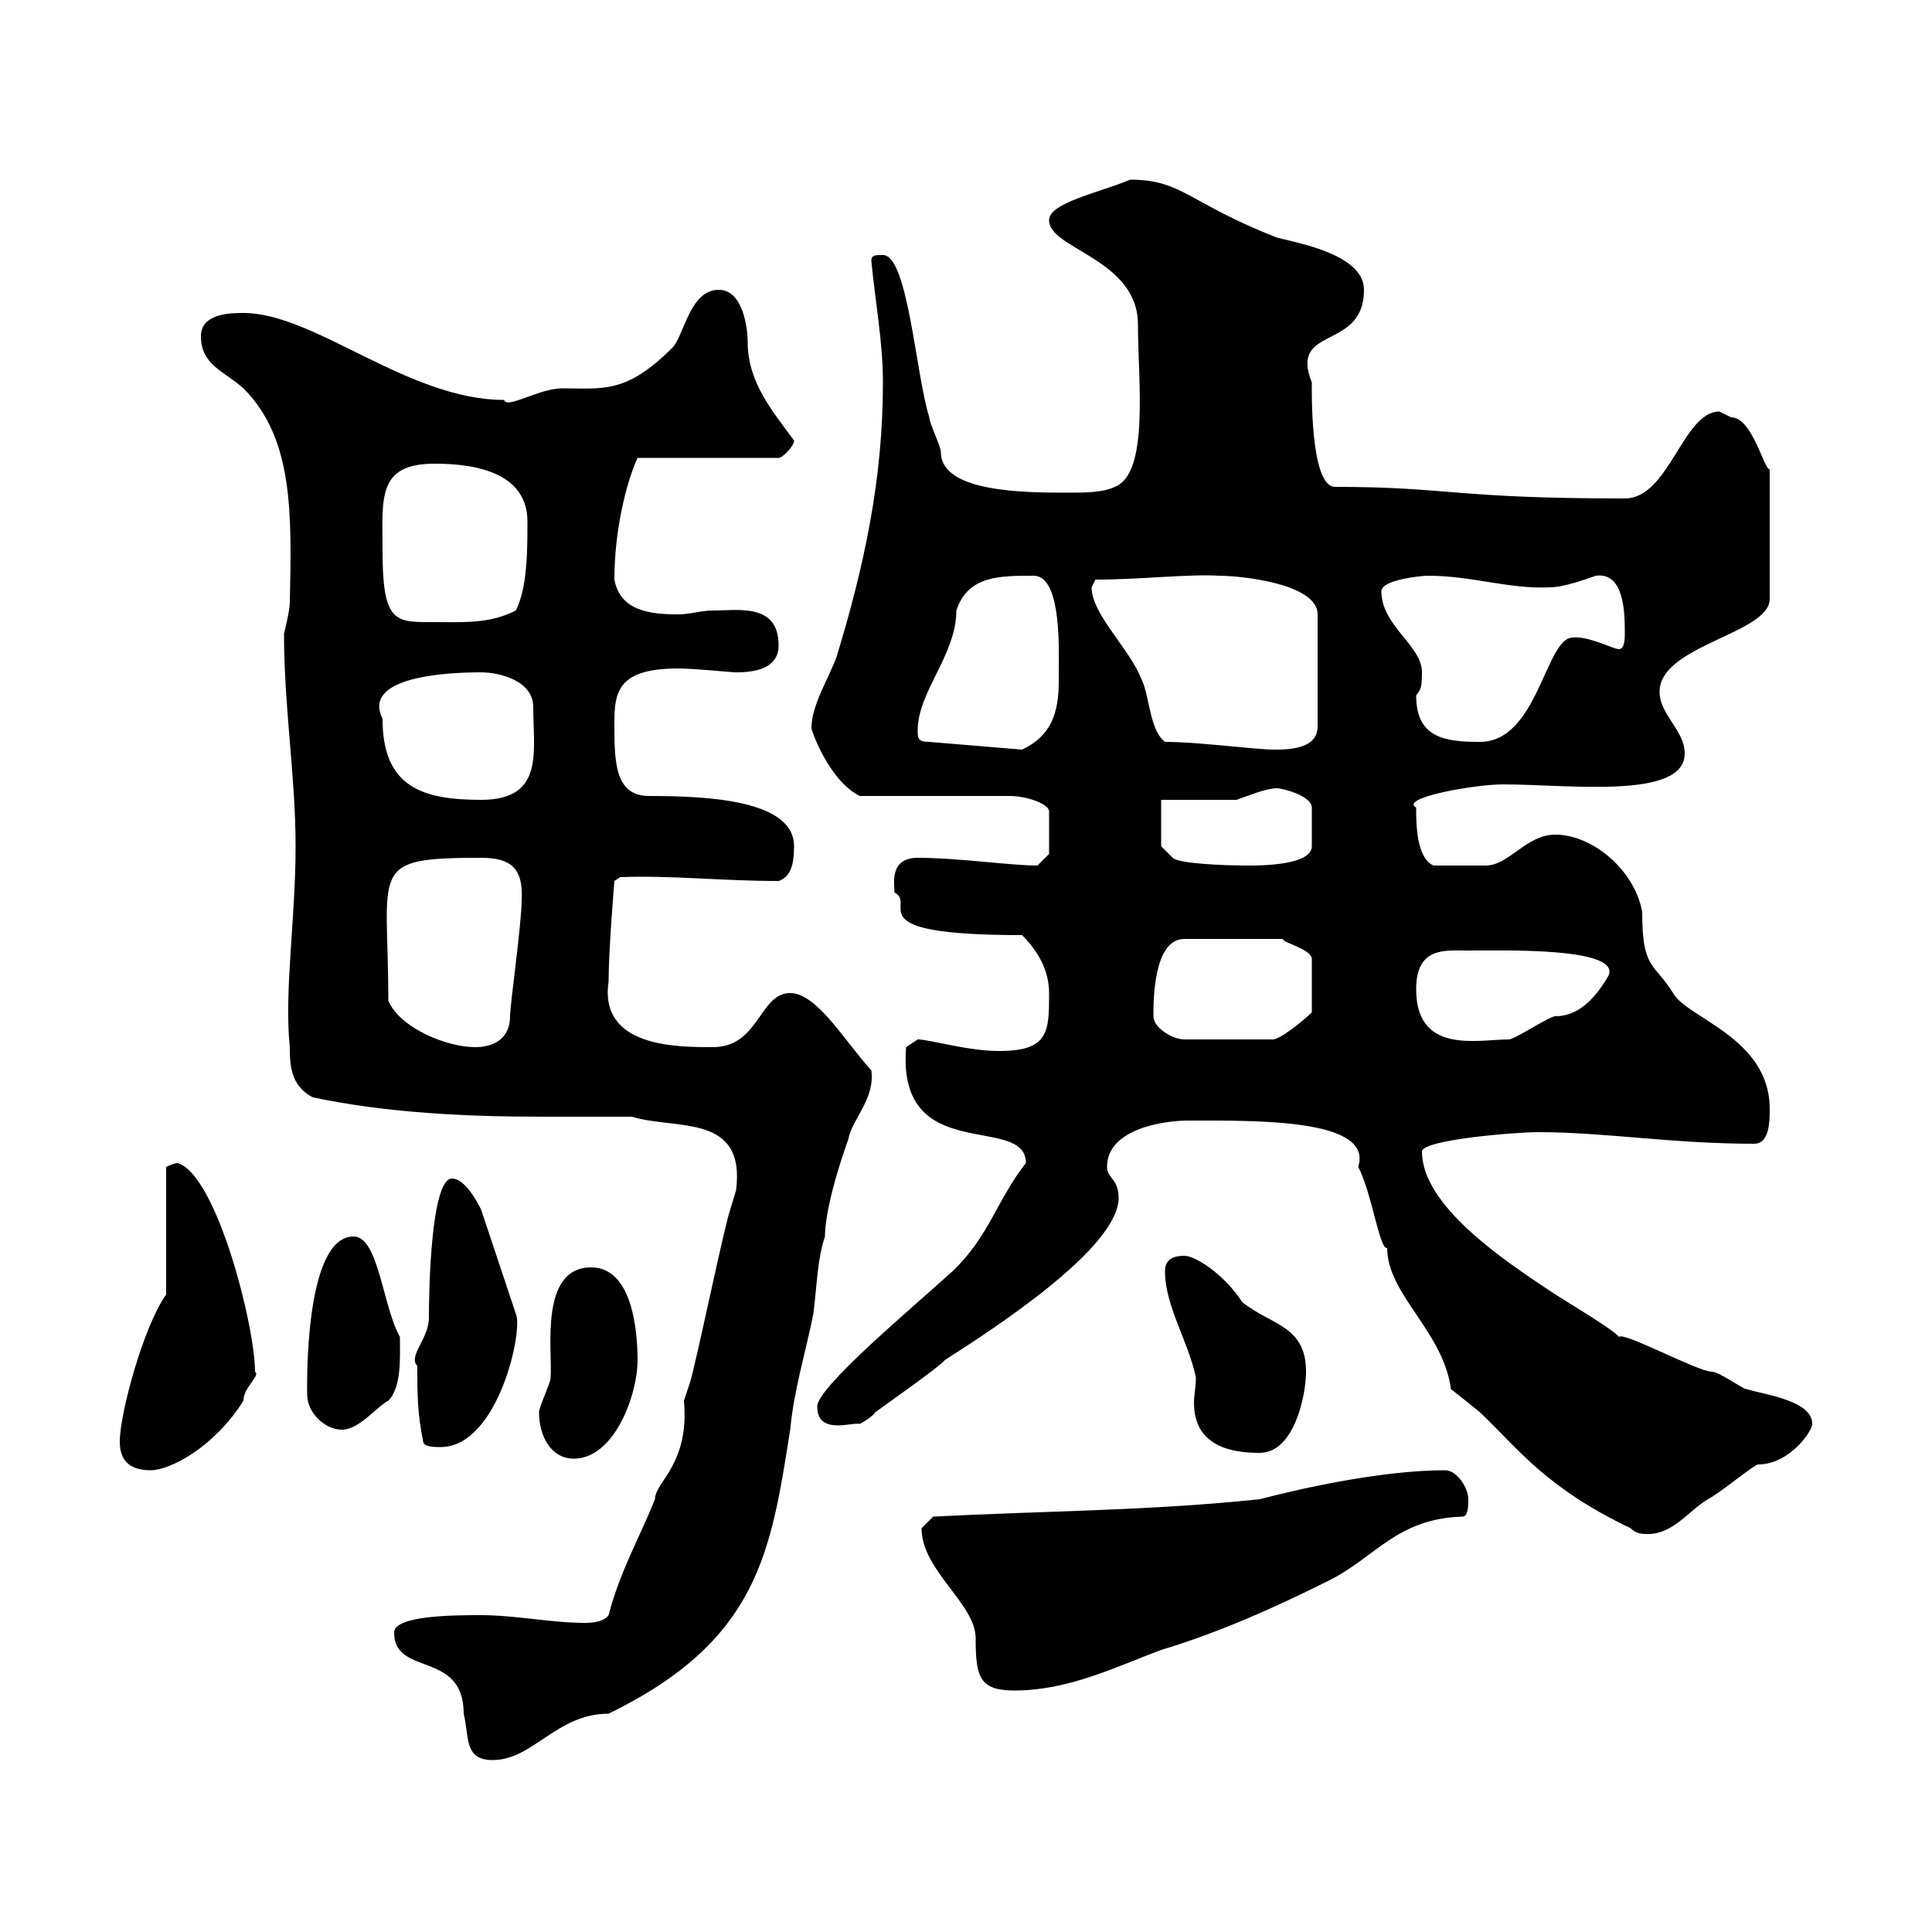 <svg xmlns="http://www.w3.org/2000/svg" xmlns:xlink="http://www.w3.org/1999/xlink" width="300" height="300"><path d="M61.20 253.50C61.20 260.40 72 256.20 72 266.10C72.90 269.70 72 273.30 76.50 273.30C82.80 273.30 86.40 266.10 94.50 266.10C117.90 254.70 119.70 240.90 122.70 222C123.30 215.70 125.10 210 126.30 204C126.90 199.20 126.90 195.60 128.10 192C128.10 186.60 132 176.10 131.70 177C132.30 173.70 135.90 170.70 135.30 166.20C131.40 162 126.90 154.20 122.70 154.20C117.90 154.20 117.90 162.60 110.70 162.60C105 162.60 93 162.60 94.50 152.40C94.50 147.60 95.40 136.80 95.40 136.80L96.30 136.20C104.40 135.90 111.90 136.80 120.90 136.80C122.70 136.20 123.30 134.40 123.30 131.40C123.30 124.20 109.80 123.60 100.80 123.60C95.40 123.60 95.40 118.20 95.40 112.20C95.40 107.40 96 103.80 105.30 103.80C108 103.80 113.40 104.40 114.30 104.40C117.30 104.40 120.90 103.80 120.90 100.20C120.90 93.60 114.60 94.80 110.70 94.80C108.90 94.80 107.10 95.40 105.30 95.40C100.80 95.40 96.30 94.80 95.40 90C95.40 82.50 97.20 75 99 71.10L120.90 71.10C121.50 71.10 123.30 69.30 123.30 68.40C120 63.90 116.10 59.40 116.10 53.10C116.10 51.30 115.50 45 111.60 45C107.10 45 106.20 52.20 104.40 54C97.20 61.20 93.60 60.30 87.30 60.30C83.70 60.30 78.60 63.60 78.30 62.10C63.30 62.10 48.90 48.60 37.80 48.60C36 48.60 31.20 48.60 31.20 52.20C31.20 56.70 34.80 57.60 37.80 60.30C45.60 68.10 45.30 79.80 45 93.60C45 94.80 44.10 98.40 44.10 98.40C44.10 109.80 45.90 120.60 45.90 131.40C45.90 142.80 44.10 153.90 45 162.60C45 165 45 168.60 48.60 170.40C60 172.80 72.30 173.40 84 173.40C88.80 173.40 93.60 173.40 98.10 173.40C105 175.50 115.80 172.80 114.30 184.80C114.30 184.80 113.40 187.80 113.40 187.80C112.50 190.20 108 212.10 107.10 214.80C107.10 214.80 106.20 217.50 106.20 217.50C107.10 227.40 101.70 230.10 101.70 232.80C99.30 238.80 96.30 243.90 94.50 250.80C93.90 251.70 92.40 252 90.90 252C85.50 252 80.10 250.80 74.70 250.80C70.80 250.80 61.20 250.80 61.20 253.50ZM143.10 237.30C143.10 243.90 151.50 249 151.50 254.40C151.50 260.40 152.10 262.50 157.50 262.50C165.90 262.50 173.10 258.90 180.30 256.20C189.30 253.50 198 249.60 206.40 245.40C213.60 241.80 216.90 235.80 227.10 235.50C228 235.50 228 233.70 228 232.80C228 231 226.20 228.30 224.40 228.30C214.80 228.30 202.50 231 195.60 232.80C178.50 234.60 162.30 234.60 144.90 235.50C144.90 235.50 143.10 237.30 143.10 237.30ZM184.50 174C195.30 174 213.30 173.70 210.90 181.20C213 185.10 214.20 194.10 215.40 193.80C215.40 201 224.10 206.70 225.30 215.70C225.30 215.70 228 217.80 229.80 219.30C235.80 225 240 231 253.20 237.30C254.10 238.20 255 238.20 255.90 238.20C259.80 238.20 262.20 234.60 265.20 232.80C267 231.90 272.40 227.40 273 227.40C277.80 227.40 281.40 222.30 281.40 221.10C281.40 217.50 274.20 216.60 271.20 215.70C270.60 215.70 267 213 265.80 213C263.70 213 252 206.70 251.40 207.60C250.50 206.40 243.30 202.20 240.60 200.40C233.40 195.60 220.80 187.20 220.80 178.80C220.80 177 235.20 175.80 238.80 175.80C249.30 175.80 259.50 177.60 272.40 177.60C274.80 177.60 274.80 174 274.80 172.20C274.80 161.10 261.90 158.10 259.80 154.20C256.80 149.40 255 150.60 255 141.60C253.80 135 247.20 129.60 241.50 129.60C237 129.60 234.30 134.40 230.70 134.40C229.50 134.40 225.90 134.40 222.60 134.40C219.90 133.20 219.90 127.80 219.90 125.40C217.20 123.90 228.90 121.80 233.40 121.80C243.60 121.80 261.60 124.20 261.60 117C261.60 113.40 257.70 111 257.70 107.40C257.70 100.20 274.80 98.40 274.80 93L274.80 72.90C273.90 72.90 272.10 64.80 268.80 64.80C268.80 64.80 267 63.90 267 63.90C261.30 63.90 259.20 77.40 252.30 77.40C225.60 77.40 225 75.60 207.30 75.60C203.40 75.60 203.70 60.30 203.70 59.40C200.10 50.40 211.80 54.60 211.80 45C211.80 39.60 201.90 37.80 198.30 36.90C184.50 31.50 183.60 27.90 175.50 27.90C170.40 30 162.90 31.50 162.90 34.20C162.90 38.70 176.70 40.20 176.70 50.40C176.70 59.10 178.50 73.50 173.10 75.60C171.30 76.50 168.30 76.50 165.90 76.50C159.30 76.50 146.10 76.50 146.10 70.20C146.10 69.30 144.30 65.70 144.30 64.80C142.20 58.20 141 39.60 137.10 39.60C135.90 39.60 135.30 39.60 135.30 40.50C135.90 46.80 137.10 53.10 137.10 59.40C137.10 74.70 134.10 88.20 129.90 102C128.70 105.30 126 109.50 126 113.10C126 113.40 128.70 121.20 133.50 123.60L156.90 123.60C159.30 123.60 162.90 124.80 162.90 126L162.90 132.60L161.10 134.40C156.90 134.40 148.80 133.20 142.50 133.20C138 133.20 138.90 137.40 138.90 138.60C142.50 140.40 132.60 145.20 158.70 145.20C161.10 147.60 162.90 150.60 162.90 154.20C162.90 160.20 162.90 163.20 155.10 163.20C150.30 163.20 144.30 161.40 142.50 161.40L140.70 162.60C139.20 181.20 159.30 172.80 159.30 180.60C154.80 186.30 153.60 192 147.90 197.40C141.30 203.40 126.90 215.40 126.90 218.40C126.90 222.90 132.30 220.80 133.50 221.10C133.50 221.10 135.30 220.20 135.90 219.30C137.10 218.40 146.10 212.10 146.70 211.20C154.20 206.40 173.70 193.80 173.70 186C173.70 183 171.90 183 171.90 181.20C171.90 175.20 180.90 174 184.50 174ZM18.60 223.80C18.60 226.50 19.80 228.30 23.40 228.30C26.40 228.30 33.30 224.70 37.80 217.50C37.80 215.40 40.50 213.60 39.60 213C39.60 205.80 33.60 182.40 27.60 180.60C27 180.60 25.80 181.20 25.80 181.20L25.80 201C22.20 206.10 18.60 219.60 18.60 223.80ZM83.70 219.30C83.70 222.90 85.50 226.50 89.10 226.50C95.40 226.50 99 216.60 99 211.20C99 206.40 98.10 196.80 91.80 196.80C83.70 196.80 85.80 209.70 85.50 213.90C85.50 214.80 83.70 218.40 83.70 219.30ZM180.90 197.40C180.90 202.80 184.50 208.20 185.70 213.90C185.70 215.40 185.40 216.60 185.40 217.80C185.40 224.70 191.40 225.60 195.60 225.60C201 225.60 202.80 216.60 202.80 213C202.80 205.80 197.40 205.80 192.90 202.20C190.20 198 185.70 195 183.90 195C182.10 195 180.90 195.60 180.90 197.40ZM65.70 223.80C65.70 224.70 67.50 224.70 68.40 224.70C77.40 224.70 81.30 206.40 80.10 204L74.70 187.80C73.80 186 72 183 70.20 183C66.90 183 66.60 200.40 66.60 204.60C66.60 207.90 63.30 210.60 64.80 212.10C64.80 216.60 64.80 219.30 65.70 223.80ZM47.70 216.60C47.70 219.30 50.40 222 53.10 222C55.80 222 58.50 218.40 60.30 217.50C62.40 215.40 62.10 210.60 62.10 207.60C59.40 202.80 58.80 192 54.90 192C47.10 192 47.70 216 47.70 216.60ZM60.30 155.40C60.30 134.70 57 133.20 74.70 133.20C79.20 133.20 81.30 134.70 81 139.80C81 143.40 79.20 156 79.20 157.80C79.20 161.40 76.50 162.60 73.80 162.60C69.30 162.60 62.10 159.60 60.30 155.40ZM179.10 157.80C179.10 155.40 179.10 145.80 183.90 145.80L199.20 145.80C199.20 146.40 203.40 147.30 203.70 148.80L203.70 157.20C202.80 158.10 198.60 161.70 197.40 161.40L183.90 161.40C182.10 161.40 179.10 159.60 179.10 157.80ZM219.90 153.60C219.90 147 224.40 147.60 227.70 147.60C233.10 147.60 252.60 147 249.60 151.80C246.90 156.30 244.20 157.80 241.50 157.80C240.60 157.80 235.20 161.40 234.30 161.40C229.50 161.40 219.90 163.80 219.90 153.60ZM180.30 131.40L180.30 124.20L192 124.20C193.80 123.60 196.50 122.40 198.30 122.40C199.20 122.40 203.70 123.60 203.70 125.40L203.70 131.40C203.70 134.40 195.60 134.40 193.80 134.40C189.90 134.40 183 134.10 182.10 133.20ZM59.40 111.60C56.10 105 69.60 104.40 74.70 104.40C77.40 104.40 82.80 105.60 82.80 109.80C82.80 116.70 84.60 124.20 74.70 124.20C65.40 124.20 59.40 122.10 59.40 111.60ZM142.50 113.40C142.50 107.40 148.50 101.70 148.50 94.80C150.30 89.40 155.10 89.40 160.50 89.40C165 89.40 164.40 101.40 164.40 105.90C164.40 110.70 163.20 114.30 158.70 116.40L144.30 115.20C142.50 115.20 142.50 114.60 142.50 113.40ZM180.90 115.20C178.50 113.40 178.50 108 177.30 105.60C175.50 100.80 169.50 95.40 169.50 91.20C169.50 91.20 170.10 90 170.10 90C177 90 184.80 89.10 189.30 89.40C192.60 89.40 204.60 90.60 204.60 95.40L204.60 112.80C204.60 116.10 200.70 116.40 198 116.40C194.70 116.40 186.30 115.20 180.90 115.20ZM219.90 108C220.50 107.10 220.80 107.10 220.80 104.40C220.80 100.20 214.50 97.20 214.50 91.80C214.50 90 220.80 89.40 221.70 89.40C228.60 89.40 234.30 91.50 240.60 91.20C243 91.20 246.90 89.70 247.80 89.40C252.30 88.80 252.30 95.40 252.30 98.40C252.30 99 252.30 100.80 251.40 100.80C250.50 100.80 246.60 98.70 244.20 99C240 99 238.80 115.20 229.80 115.20C224.40 115.20 219.90 114.60 219.90 108ZM59.40 85.50C59.40 77.40 58.50 72 67.50 72C74.70 72 81.90 73.80 81.90 81C81.90 85.50 81.90 91.20 80.10 94.80C75.90 96.90 72.30 96.60 66.60 96.60C61.20 96.60 59.40 96.30 59.40 85.50Z"/></svg>